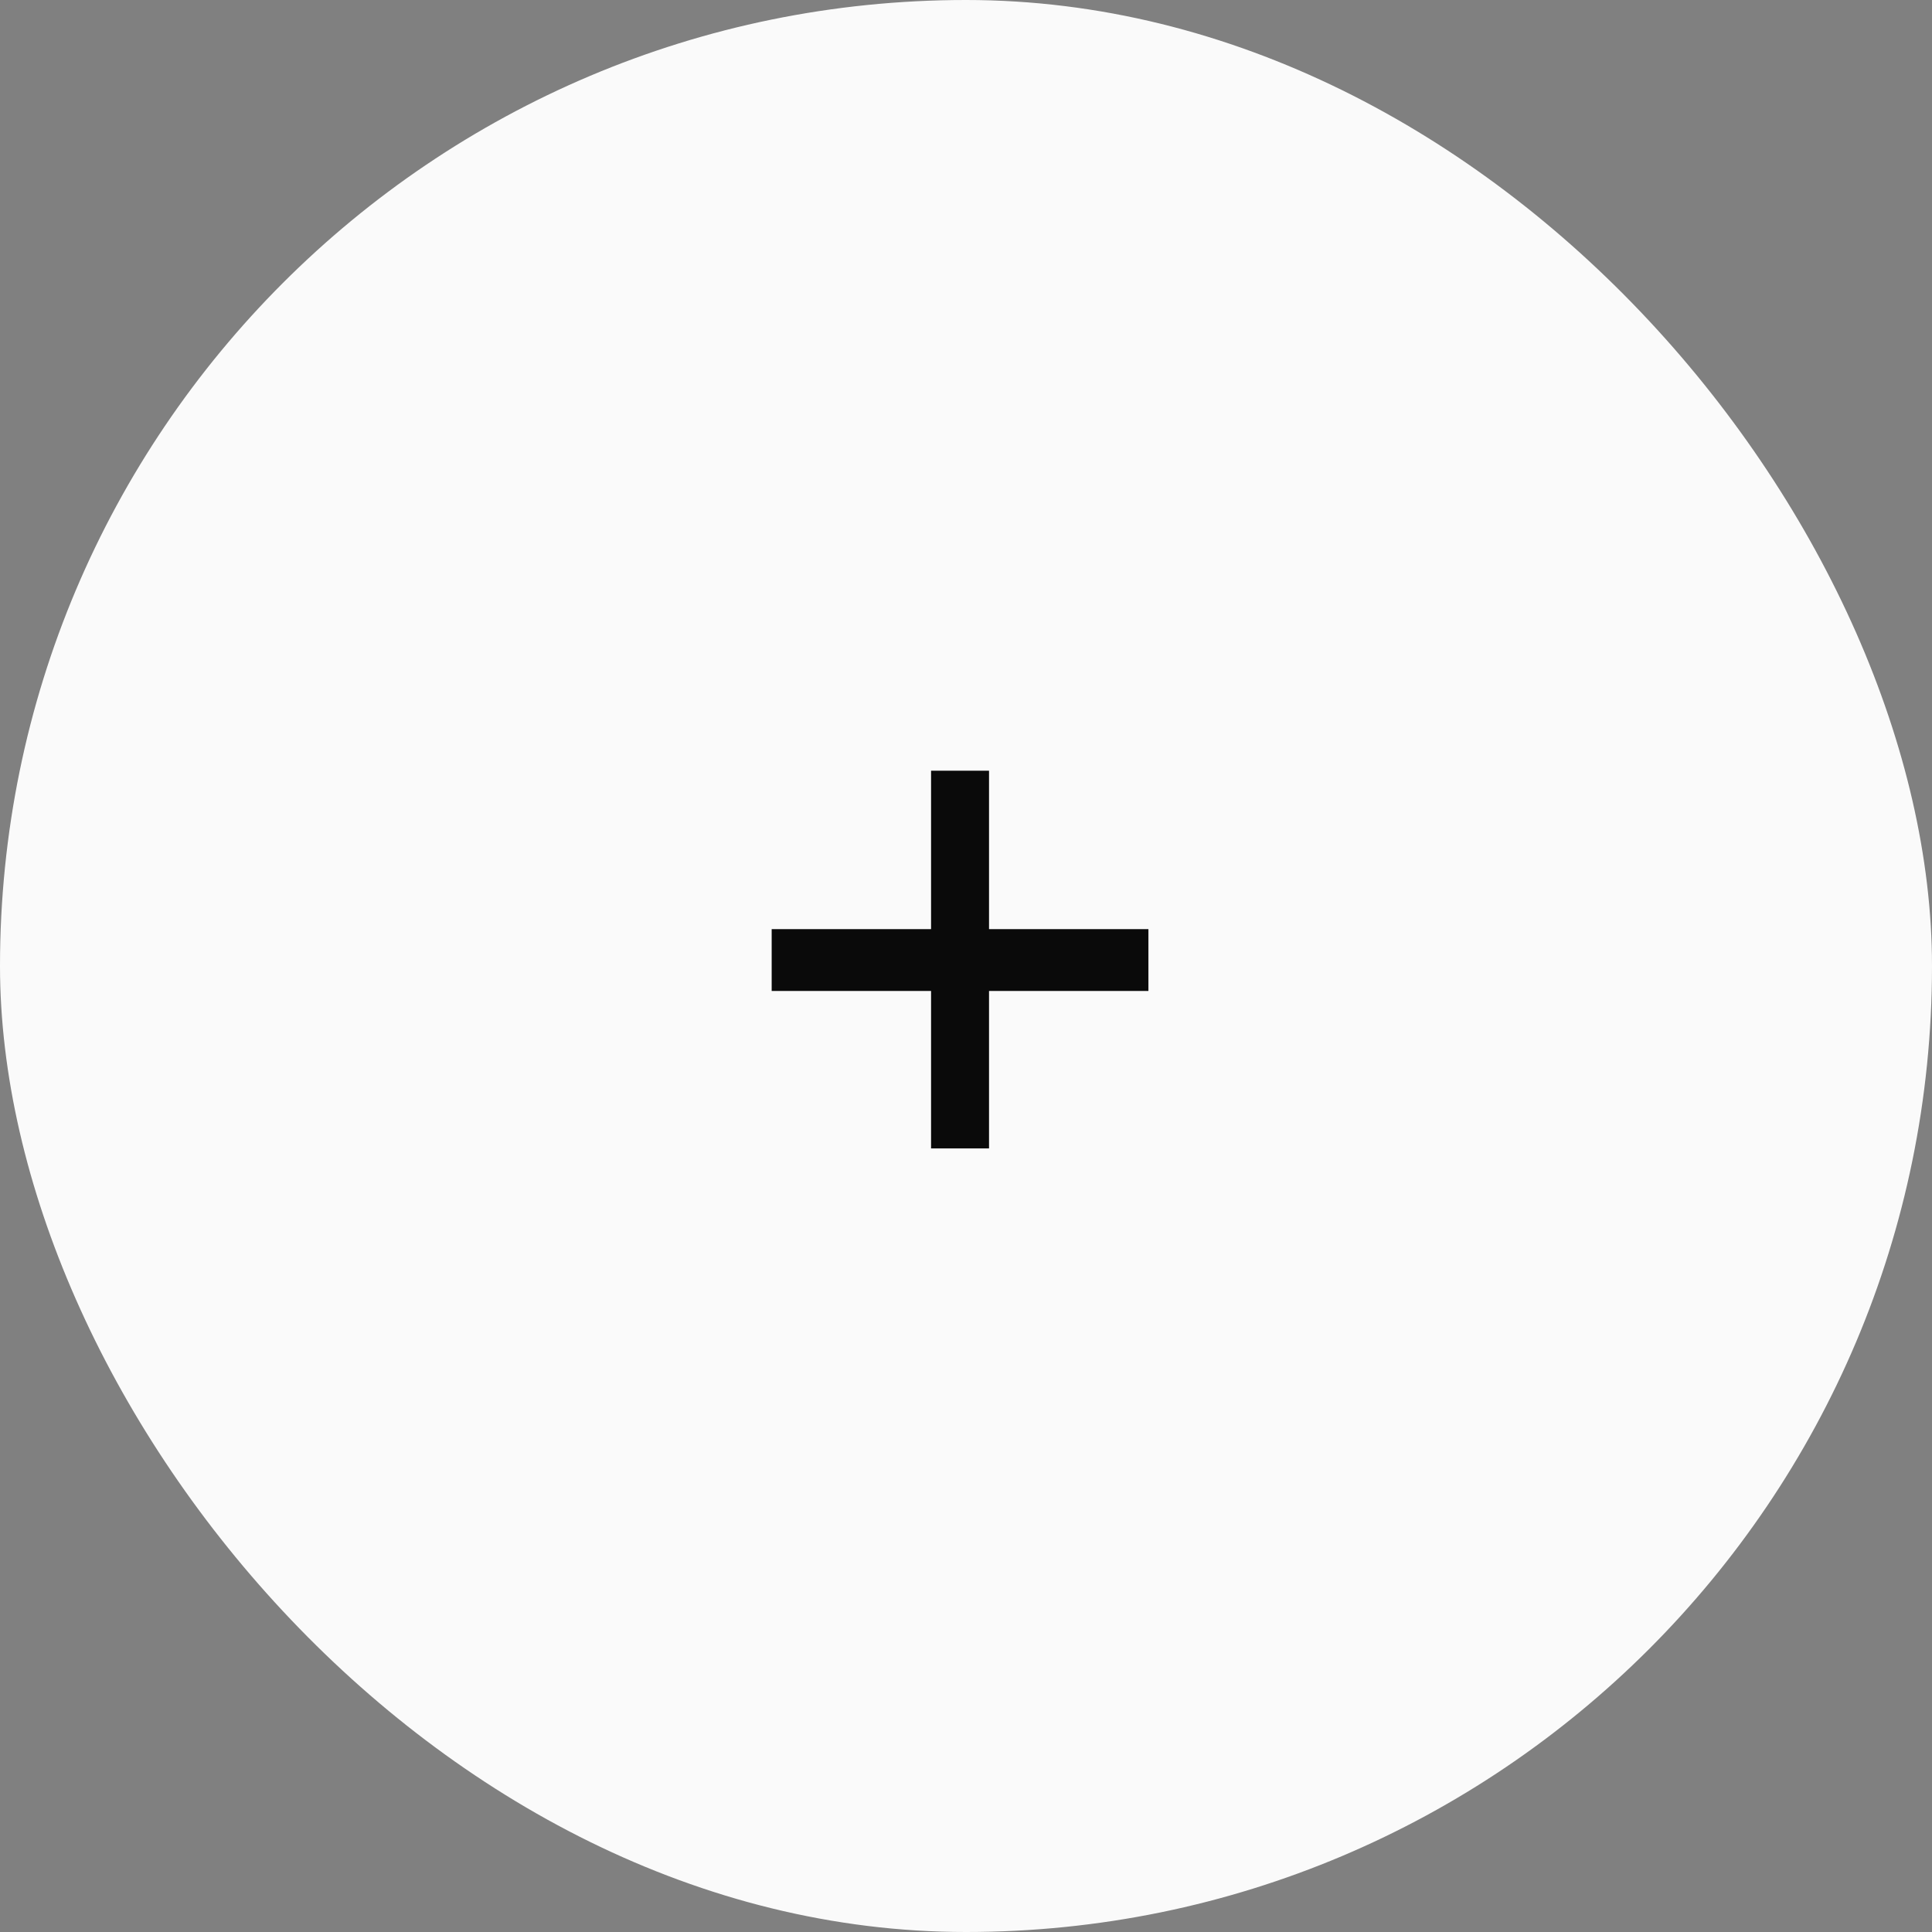 <svg xmlns="http://www.w3.org/2000/svg" width="48" height="48" viewBox="0 0 48 48" fill="none">
    <rect x="0" y="0" width="48" height="48" fill="#808080" stroke="none"/>
    <rect width="48" height="48" rx="24" fill="#FAFAFA"/>
    <path d="M28.532 23.084V24.62H24.572V28.532H23.132V24.62H19.172V23.084H23.132V19.148H24.572V23.084H28.532Z" fill="#0A0A0A"/>
  </svg>